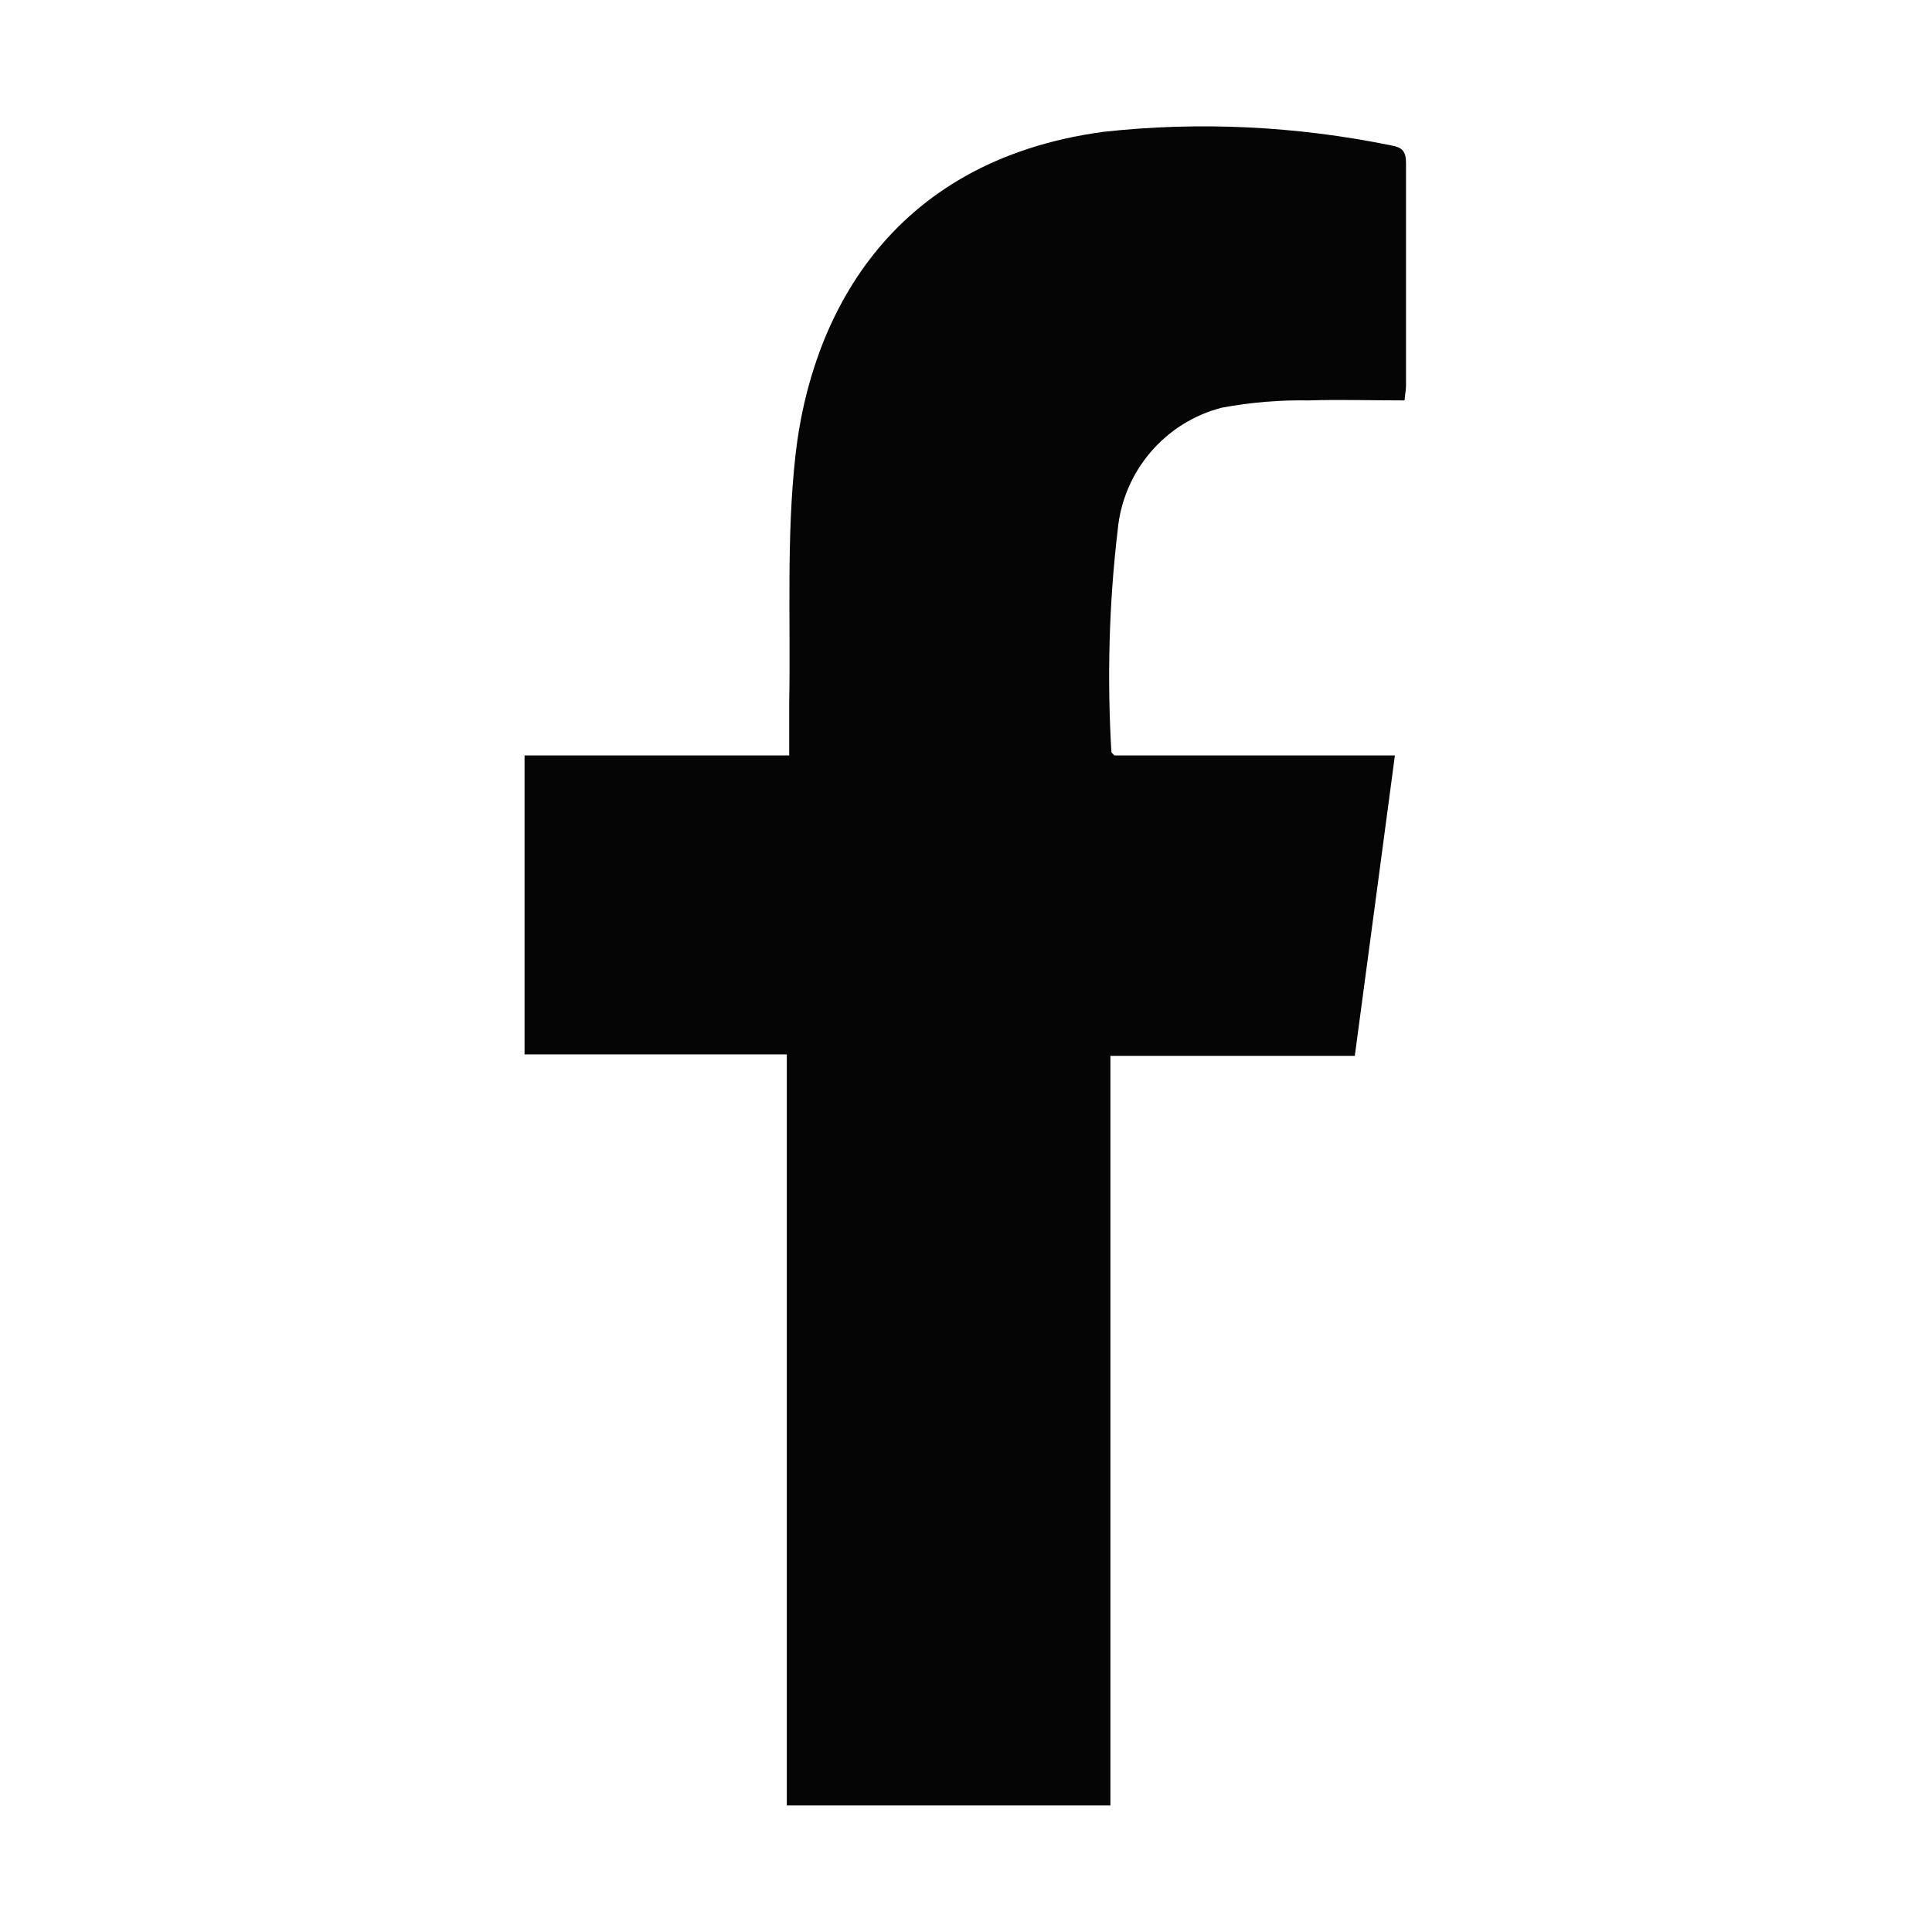 <?xml version="1.0" encoding="UTF-8"?>
<svg id="_レイヤー_2" data-name="レイヤー 2" xmlns="http://www.w3.org/2000/svg" viewBox="0 0 40 40">
  <defs>
    <style>
      .cls-1 {
        fill: #050505;
      }

      .cls-1, .cls-2 {
        stroke-width: 0px;
      }

      .cls-2 {
        fill: none;
      }
    </style>
  </defs>
  <g id="_レイヤー_1-2" data-name="レイヤー 1">
    <g>
      <rect class="cls-2" width="40" height="40"/>
      <path class="cls-1" d="M23.01,21.86h5.04c.28-2.08.55-4.13.83-6.22h-5.81s-.06-.06-.06-.07c-.09-1.53-.05-3.07.13-4.59.11-1.22.98-2.24,2.16-2.54.59-.11,1.19-.16,1.79-.15.66-.02,1.31,0,1.99,0,.01-.13.03-.22.03-.3,0-1.54,0-3.07,0-4.61,0-.24-.07-.33-.31-.37-1.96-.4-3.97-.5-5.96-.28-4.49.61-6.06,3.92-6.37,6.69-.19,1.69-.1,3.41-.13,5.11,0,.36,0,.72,0,1.11h-5.48v6.19h5.43v15.55h6.7v-15.52Z"/>
    </g>
  </g>
</svg>